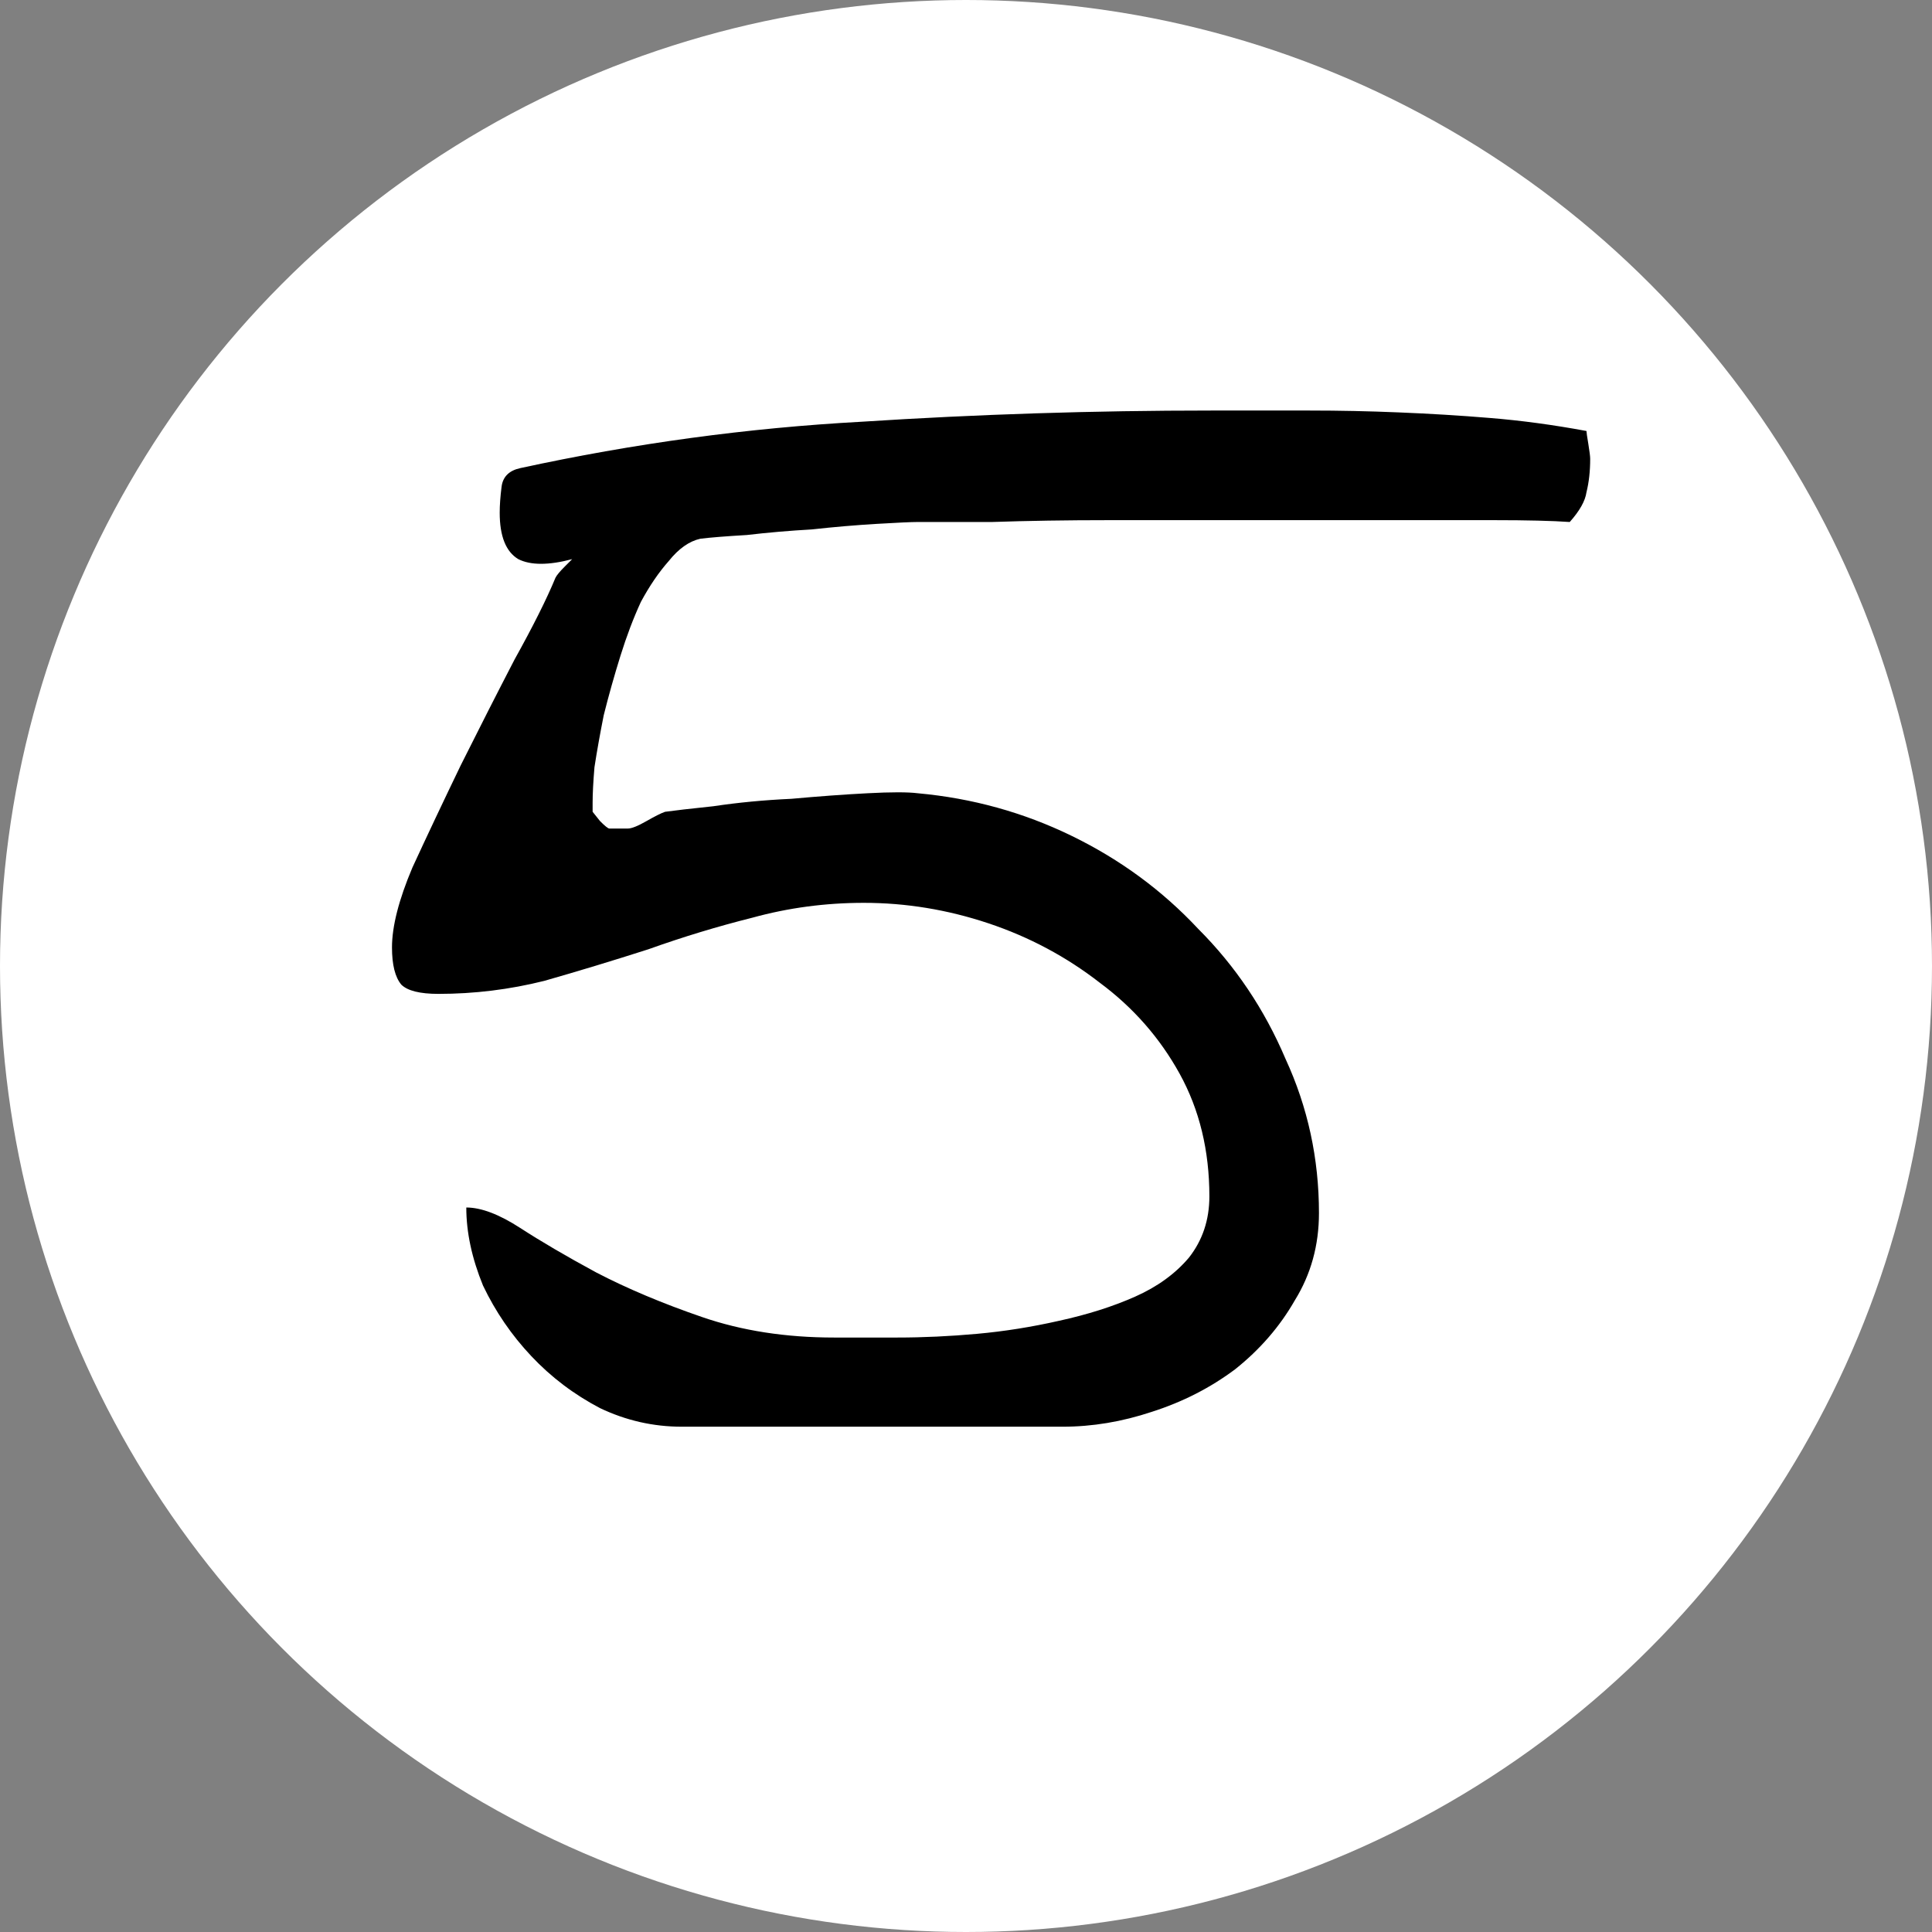 <svg width="65" height="65" viewBox="0 0 65 65" fill="none" xmlns="http://www.w3.org/2000/svg">
<rect x="0" y="0" width="65" height="65" fill="#808080" stroke="none"/>
<circle cx="32.5" cy="32.5" r="32.5" fill="white"/>
<path d="M15.688 40.625C16.188 40.625 16.792 40.854 17.5 41.312C18.208 41.771 19.062 42.271 20.062 42.812C21.104 43.354 22.292 43.854 23.625 44.312C24.958 44.771 26.438 45 28.062 45C28.646 45 29.354 45 30.188 45C31.062 45 31.958 44.958 32.875 44.875C33.792 44.792 34.708 44.646 35.625 44.438C36.583 44.229 37.438 43.958 38.188 43.625C38.938 43.292 39.542 42.854 40 42.312C40.458 41.729 40.688 41.042 40.688 40.25C40.688 38.708 40.354 37.333 39.688 36.125C39.021 34.917 38.125 33.896 37 33.062C35.875 32.188 34.625 31.521 33.25 31.062C31.875 30.604 30.479 30.375 29.062 30.375C27.771 30.375 26.521 30.542 25.312 30.875C24.146 31.167 22.979 31.521 21.812 31.938C20.646 32.312 19.479 32.667 18.312 33C17.146 33.292 15.958 33.438 14.75 33.438C14.125 33.438 13.708 33.333 13.5 33.125C13.292 32.875 13.188 32.458 13.188 31.875C13.188 31.167 13.417 30.271 13.875 29.188C14.375 28.104 14.917 26.958 15.5 25.75C16.125 24.5 16.729 23.312 17.312 22.188C17.938 21.062 18.396 20.146 18.688 19.438C18.729 19.354 18.833 19.229 19 19.062C19.167 18.896 19.25 18.812 19.25 18.812C18.458 19.021 17.854 19.021 17.438 18.812C17.021 18.562 16.812 18.042 16.812 17.25C16.812 17 16.833 16.708 16.875 16.375C16.917 16.042 17.125 15.833 17.5 15.75C21.333 14.917 25.167 14.396 29 14.188C32.875 13.938 36.792 13.812 40.75 13.812H44.062C45.062 13.812 46.062 13.833 47.062 13.875C48.104 13.917 49.125 13.979 50.125 14.062C51.167 14.146 52.25 14.292 53.375 14.5C53.375 14.542 53.396 14.688 53.438 14.938C53.479 15.188 53.5 15.354 53.5 15.438C53.5 15.854 53.458 16.229 53.375 16.562C53.333 16.854 53.146 17.188 52.812 17.562C52.229 17.521 51.375 17.5 50.25 17.5H37.312C35.896 17.5 34.583 17.521 33.375 17.562C32.208 17.562 31.375 17.562 30.875 17.562C30.667 17.562 30.208 17.583 29.5 17.625C28.792 17.667 28.062 17.729 27.312 17.812C26.562 17.854 25.833 17.917 25.125 18C24.417 18.042 23.896 18.083 23.562 18.125C23.188 18.208 22.833 18.458 22.5 18.875C22.167 19.25 21.854 19.708 21.562 20.25C21.312 20.792 21.083 21.396 20.875 22.062C20.667 22.729 20.479 23.396 20.312 24.062C20.188 24.688 20.083 25.271 20 25.812C19.958 26.312 19.938 26.708 19.938 27V27.312L20.188 27.625C20.354 27.792 20.458 27.875 20.5 27.875H21.125C21.25 27.875 21.458 27.792 21.75 27.625C22.042 27.458 22.25 27.354 22.375 27.312C22.667 27.271 23.208 27.208 24 27.125C24.833 27 25.708 26.917 26.625 26.875C27.542 26.792 28.396 26.729 29.188 26.688C29.979 26.646 30.542 26.646 30.875 26.688C32.708 26.854 34.438 27.333 36.062 28.125C37.688 28.917 39.104 29.958 40.312 31.25C41.562 32.5 42.542 33.958 43.25 35.625C44 37.25 44.375 38.979 44.375 40.812C44.375 41.896 44.104 42.875 43.562 43.75C43.062 44.625 42.396 45.396 41.562 46.062C40.729 46.688 39.792 47.167 38.75 47.5C37.75 47.833 36.75 48 35.75 48H22.938C21.979 48 21.062 47.792 20.188 47.375C19.312 46.917 18.542 46.333 17.875 45.625C17.208 44.917 16.667 44.125 16.25 43.25C15.875 42.333 15.688 41.458 15.688 40.625Z" fill="black"/>
</svg>
